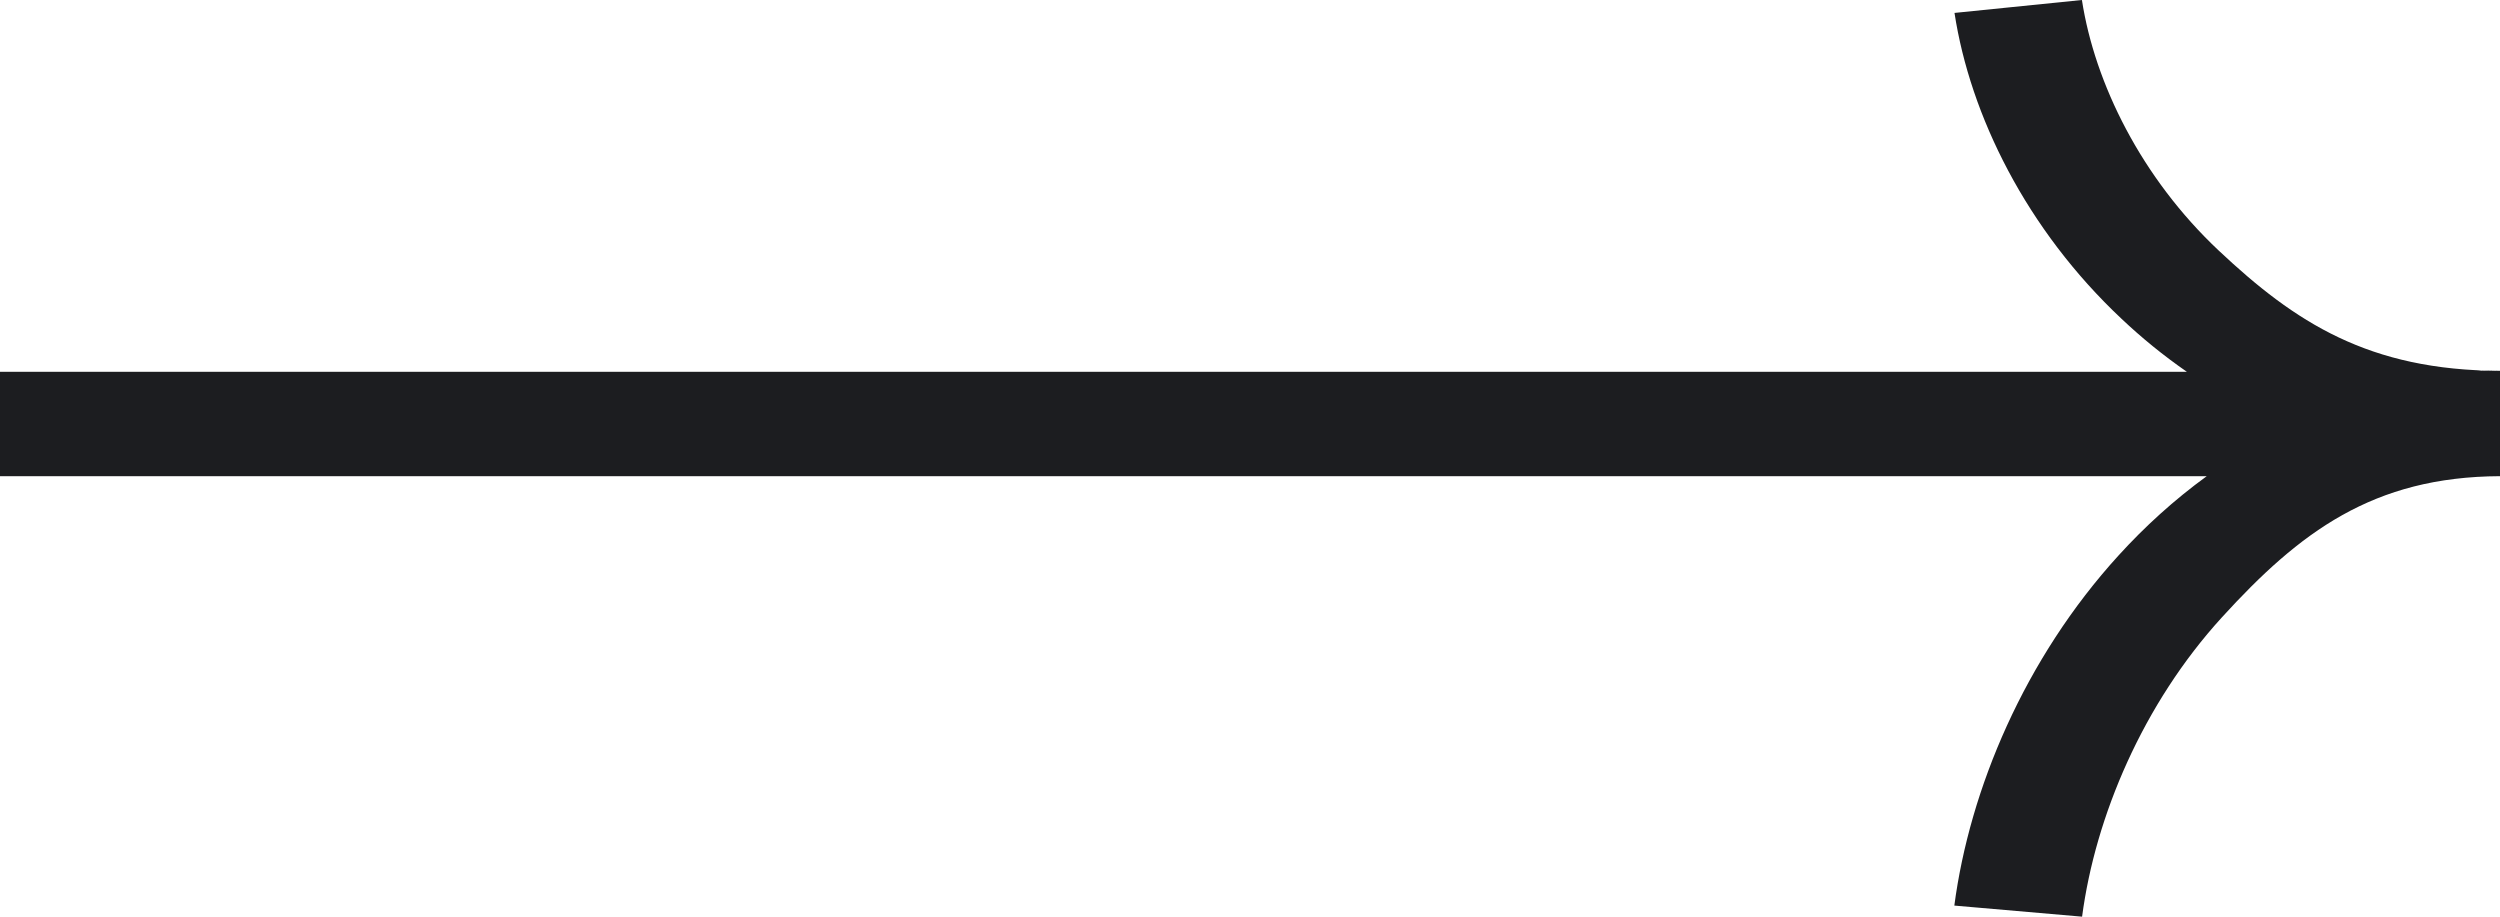 <svg width="30" height="11" viewBox="0 0 30 11" fill="none" xmlns="http://www.w3.org/2000/svg">
<path fill-rule="evenodd" clip-rule="evenodd" d="M25.46 3.827C24.316 2.753 23.642 1.382 23.454 0.155L24.983 0C25.137 1 25.697 2.135 26.626 3.008C27.54 3.867 28.423 4.445 30 4.45C29.636 4.438 29.622 4.45 30 4.45V5.088V5.714C28.474 5.721 27.594 6.387 26.662 7.409C25.718 8.444 25.144 9.796 24.985 11L23.452 10.867C23.636 9.472 24.295 7.902 25.424 6.664C25.736 6.321 26.089 5.999 26.481 5.714L0 5.714L0 4.462L26.243 4.462C25.96 4.266 25.699 4.053 25.46 3.827Z" fill="#1C1D20"/>
</svg>
